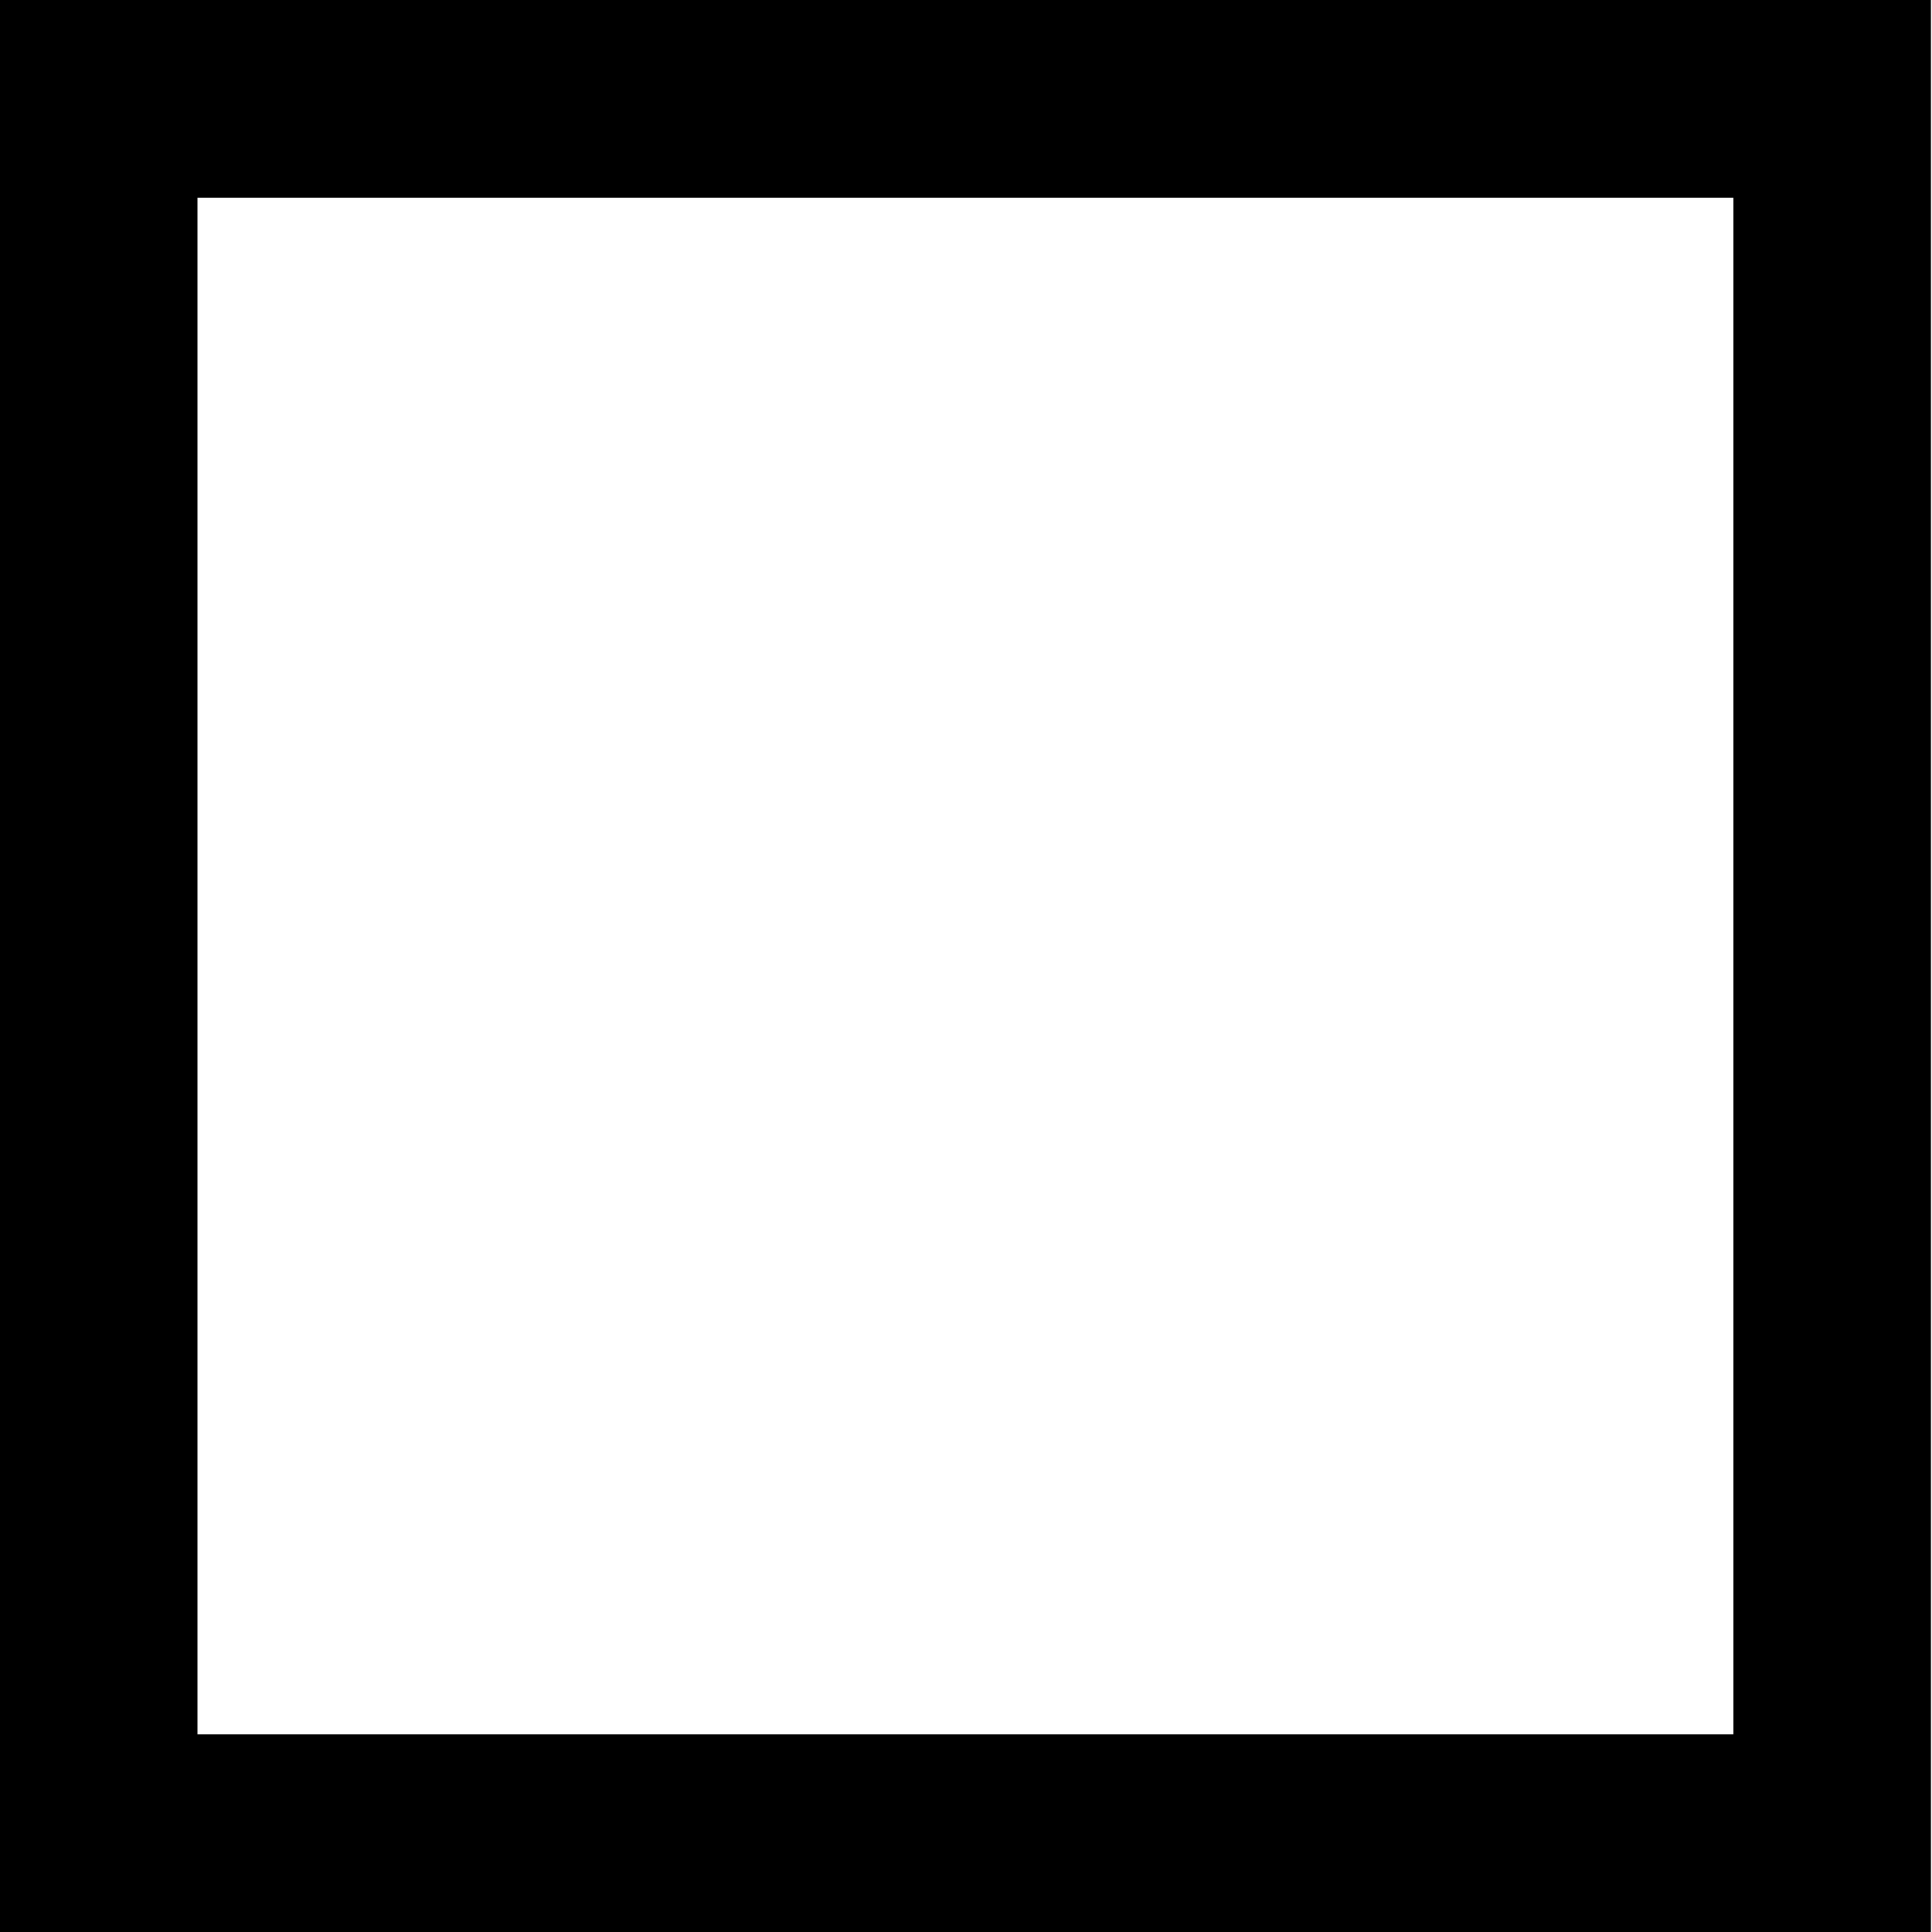 <svg viewBox="0 0 24 24" xmlns="http://www.w3.org/2000/svg" class="c-ePRSge c-ePRSge-iwEsqY-css"><path fill-rule="evenodd" clip-rule="evenodd" d="M0 0h23.987v24H0V0Zm21.533 2.455v19.09H2.453V2.456h19.08Z" fill="currentColor" class="c-gSiLpy"></path></svg>
